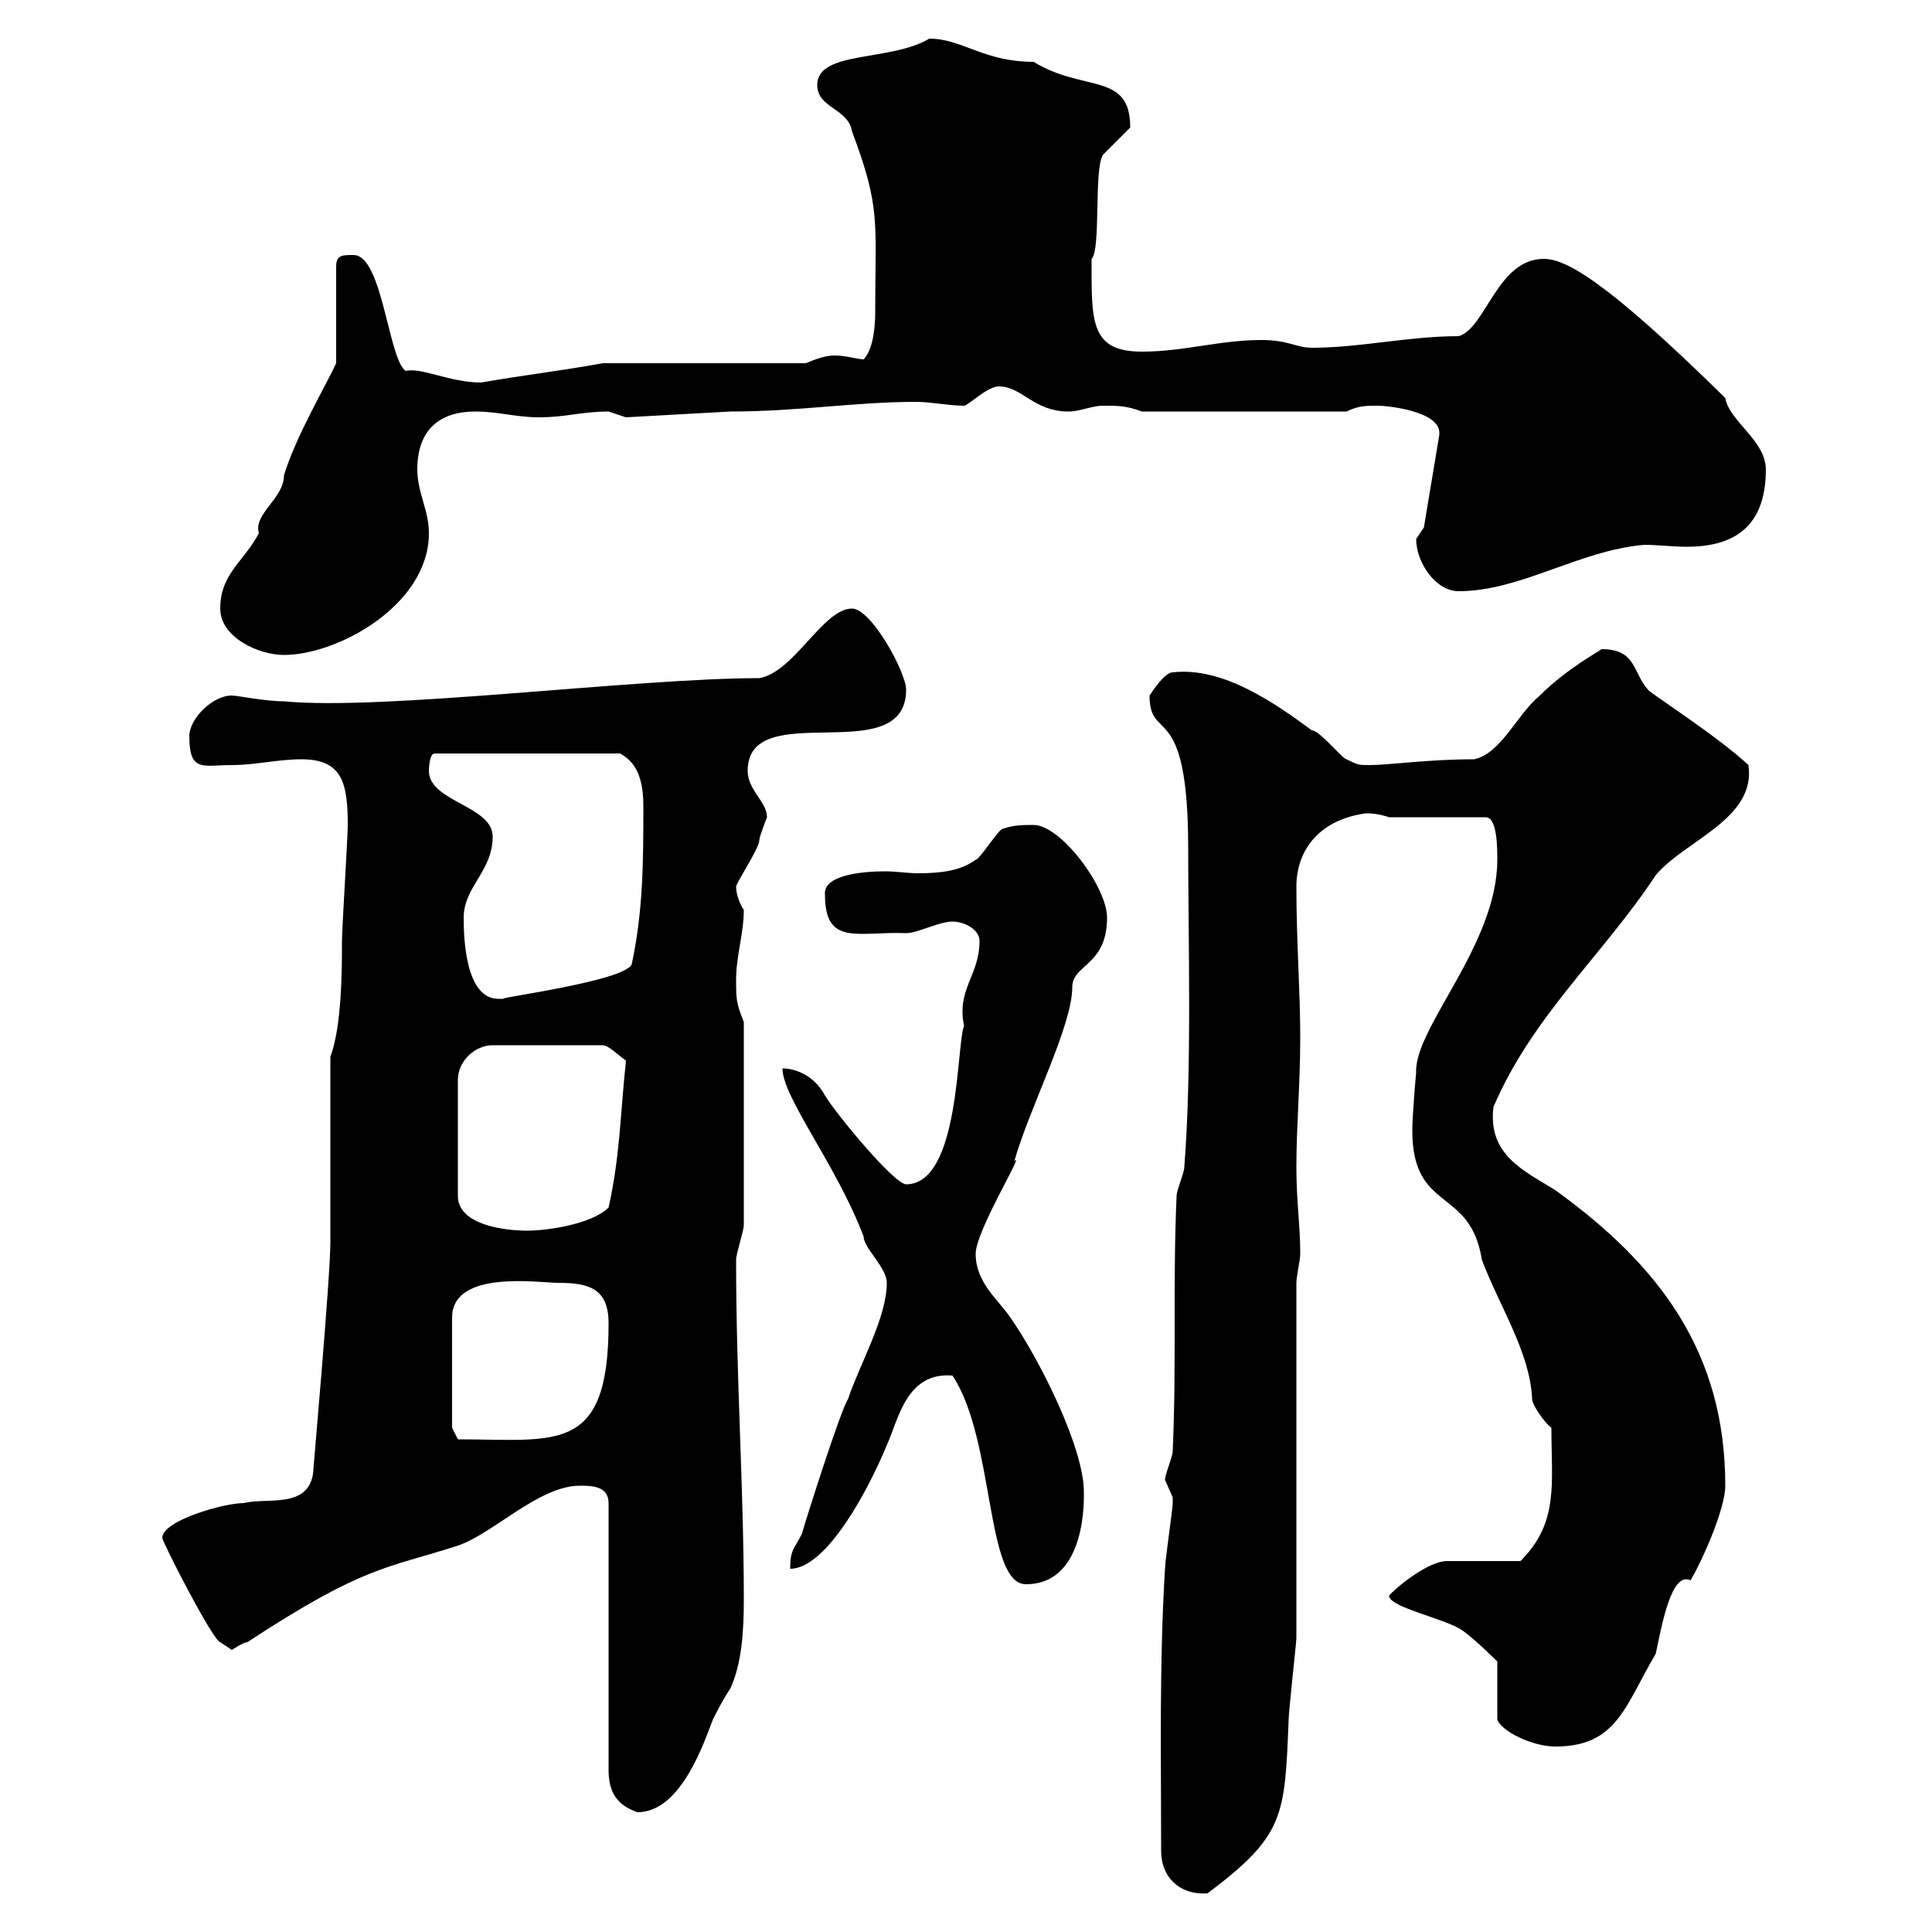 <svg xmlns="http://www.w3.org/2000/svg" xmlns:xlink="http://www.w3.org/1999/xlink" width="300" height="300"><path d="M180.30 287.40C180.30 291.60 183.30 294.30 187.50 294C199.50 285 199.50 282 200.10 267C200.10 265.80 201.30 255 201.30 254.40C201.30 246 201.30 207.30 201.30 199.20C201.30 198.30 201.90 195.60 201.90 194.70C201.90 190.20 201.30 186.60 201.30 181.20C201.30 174.90 201.90 168.30 201.90 161.10C201.90 153.90 201.30 146.10 201.30 137.70C201.30 131.70 205.20 127.20 212.10 126.30C212.70 126.30 213.90 126.30 215.70 126.90L230.70 126.90C232.50 126.90 232.50 131.70 232.50 133.50C232.50 146.70 219.60 159.60 219.90 166.50C219.90 166.50 219.30 173.10 219.30 175.50C219.30 188.40 228.30 184.20 230.10 195.60C232.80 202.80 237.60 210 237.90 217.20C237.90 218.10 239.70 220.80 240.90 221.70C240.90 230.40 242.10 236.40 236.10 242.40L224.70 242.40C221.40 242.40 215.70 247.50 215.70 247.80C215.70 249.60 224.70 251.40 227.10 253.20C228.90 254.40 232.50 258 232.50 258L232.50 267C233.10 268.80 237.90 271.20 241.50 271.20C251.10 271.20 252.30 264.90 257.10 256.80C258 252.60 259.50 243.90 262.50 245.40C264.30 242.40 267.90 234.30 267.90 230.70C267.90 210 257.70 196.50 241.50 184.80C236.70 181.80 231 179.40 231.90 171.90C237.90 157.80 249 148.20 257.10 135.90C261.60 130.50 272.70 127.20 271.50 118.80C266.70 114.30 255.90 107.40 255.90 107.10C253.50 104.40 254.10 100.80 248.70 100.80C248.40 101.10 243.30 103.80 239.10 108C235.50 111 233.10 117 228.90 117.90C221.70 117.90 215.70 118.80 212.70 118.80C210.90 118.80 210.90 118.80 209.10 117.90C208.50 117.90 204.90 113.40 203.70 113.40C198 109.20 189.90 103.50 182.10 104.40C180.90 104.40 179.10 107.10 178.50 108C178.50 115.50 184.50 108.30 184.50 131.70C184.50 145.80 185.10 165.90 183.90 181.20C183.90 182.10 182.70 184.80 182.70 185.70C182.10 199.20 182.70 211.80 182.10 225.30C182.10 226.20 180.90 228.90 180.90 229.80C180.90 229.80 182.10 232.50 182.10 232.50C182.10 233.40 182.10 233.40 182.10 233.40C182.10 234.30 180.90 242.40 180.90 243.60C180 258.30 180.30 272.70 180.30 287.40ZM90 230.70C91.80 230.70 94.50 230.70 94.50 233.40L94.50 274.80C94.50 277.80 95.40 280.20 99 281.40C105.90 281.40 109.50 270 110.70 267C111.30 265.80 112.20 264 113.40 262.20C115.20 258.30 115.50 253.20 115.50 248.40C115.50 231 114.30 214.20 114.30 195.60C114.30 194.70 115.50 191.10 115.50 190.20L115.50 158.70C114.30 155.70 114.30 155.10 114.30 152.10C114.30 148.50 115.50 144.90 115.50 141.30C114.90 140.40 114.30 138.90 114.30 137.70C114.30 137.10 117.90 131.70 117.90 130.50C117.90 129.90 119.10 126.90 119.10 126.90C119.10 124.50 116.10 122.70 116.10 119.70C116.10 108 140.70 119.70 140.70 107.10C140.70 104.40 135.30 94.50 132.30 94.50C127.80 94.50 123.30 104.40 117.90 105.30C98.70 105.30 59.40 110.40 44.10 108.90C41.10 108.90 36.90 108 36 108C33 108 29.40 111.60 29.40 114.30C29.40 120 31.50 118.80 36 118.80C39.60 118.80 43.20 117.90 46.80 117.90C53.10 117.90 54 121.50 54 128.10C54 129.90 53.10 144.30 53.10 146.10C53.10 150.30 53.10 159.30 51.30 164.10L51.30 192.90C51.30 198.30 48.60 228.60 48.60 228.90C47.70 234.30 41.40 232.50 37.80 233.40C34.80 233.40 25.20 236.10 25.20 238.80C25.20 239.40 33 254.70 34.20 255C34.20 255 36 256.20 36 256.20C36 256.20 37.80 255 38.40 255C56.70 243 60 243.60 71.10 240C76.50 238.20 83.70 230.70 90 230.70ZM147.90 213.60C154.50 223.50 153 246 159.30 246C168.90 246 168.30 232.20 168.30 231.60C168.30 225 161.70 211.50 156.90 204.60C155.10 201.90 151.50 199.20 151.50 194.70C151.50 191.10 159.30 178.50 157.50 180.30C159.90 171.90 166.50 159.30 166.50 153.30C166.50 149.70 171.90 150 171.90 142.50C171.90 137.70 164.70 128.10 160.50 128.10C158.70 128.10 157.50 128.10 155.70 128.70C155.10 128.70 152.10 133.50 151.50 133.50C149.10 135.30 145.80 135.60 142.50 135.60C141 135.60 139.20 135.30 137.40 135.30C133.80 135.30 127.80 135.90 128.10 138.90C128.10 147 133.20 144.60 140.70 144.90C142.50 144.90 145.80 143.10 147.90 143.10C149.70 143.10 152.10 144.30 152.10 146.10C152.10 151.50 148.50 153.60 149.70 159.30C148.50 162 149.10 183.90 140.70 183.90C138.90 183.90 129.90 173.10 128.10 170.10C126.30 166.80 123.30 165.90 121.50 165.90C121.50 170.40 129.90 180.90 134.10 192C134.10 193.80 137.70 196.80 137.70 199.20C137.70 204.60 133.50 211.80 131.70 217.20C130.50 219 125.10 236.10 124.50 238.20C123.30 240.60 122.70 240.60 122.70 243.60C128.40 243.60 135 231 137.70 224.40C139.50 220.50 140.70 213 147.90 213.60ZM70.20 221.70L70.20 204.60C70.20 197.10 83.70 199.20 86.70 199.20C91.50 199.20 94.50 200.10 94.50 205.50C94.50 225.90 86.40 223.50 71.10 223.50ZM97.20 164.70C96.30 173.10 96.30 179.40 94.50 187.50C91.80 190.20 84.60 191.10 81.90 191.10C78.30 191.10 71.10 190.20 71.10 185.70L71.10 167.70C71.10 164.70 73.80 162.30 76.50 162.30L93.60 162.30C94.50 162.30 96.30 164.10 97.20 164.70ZM72 142.50C72 137.70 76.50 135.30 76.50 129.90C76.50 125.10 66.60 124.50 66.60 119.70C66.60 119.70 66.60 117 67.50 117L96.30 117C97.80 117.90 99.90 119.40 99.90 125.10C99.90 133.50 99.90 141.30 98.10 149.70C97.20 152.40 75.90 155.10 78.30 155.10C78.30 155.10 78.30 155.10 77.40 155.10C72.30 155.10 72 145.80 72 142.50ZM34.20 94.50C34.20 99 40.20 101.70 44.10 101.70C52.50 101.70 66.60 93.90 66.60 82.80C66.60 79.20 64.80 76.50 64.80 72.90C64.80 66.60 68.40 63.90 73.80 63.90C77.40 63.90 80.10 64.80 83.70 64.80C87.90 64.80 90.30 63.90 94.50 63.90C94.50 63.90 97.20 64.80 97.20 64.80L113.40 63.90C123.90 63.90 132.90 62.40 142.20 62.40C144.60 62.40 147.30 63 149.70 63C150.30 63 153.30 60 155.10 60C158.70 60 160.50 63.90 165.90 63.90C167.70 63.90 169.50 63 171.30 63C173.70 63 174.90 63 177.30 63.90L209.10 63.90C210.90 63 212.10 63 213.90 63C215.70 63 223.50 63.90 223.50 67.20C223.50 67.20 223.50 67.50 223.50 67.50L221.10 81.90C221.10 81.90 219.90 83.70 219.90 83.70C219.90 87.30 222.90 91.80 226.50 91.80C236.10 91.80 245.10 85.50 255.30 84.60C257.40 84.60 259.80 84.90 261.90 84.90C268.80 84.90 274.20 82.20 274.20 72.90C274.20 68.40 268.50 65.40 267.90 61.80C249 43.20 243 40.20 239.70 40.20C232.50 40.20 230.70 51 226.50 52.20C218.70 52.20 211.20 54 203.70 54C201.30 54 200.10 52.80 195.90 52.80C189.30 52.80 183.90 54.60 177.30 54.60C169.20 54.60 169.50 49.80 169.50 40.20C171 38.70 169.80 26.10 171.30 24L175.50 19.80C175.50 11.10 168.30 14.40 160.50 9.60C152.70 9.60 149.40 6 144.30 6C138.30 9.60 126.90 7.80 126.90 13.20C126.90 16.80 131.70 16.80 132.30 20.40C136.80 32.40 135.90 34.20 135.90 48.60C135.90 49.20 135.90 54 134.10 55.80C133.20 55.80 131.40 55.20 129.60 55.20C128.10 55.20 126.60 55.80 125.10 56.40L93.60 56.40C87 57.60 81.60 58.20 74.70 59.40C69.90 59.40 65.40 57 63 57.60C60.30 55.80 59.40 39.60 54.90 39.60C53.10 39.60 52.20 39.60 52.20 41.40L52.20 56.40C50.70 59.70 45.90 67.80 44.10 73.80C44.10 77.40 39.30 79.80 40.20 82.80C37.80 87.30 34.20 89.10 34.20 94.50Z"/></svg>